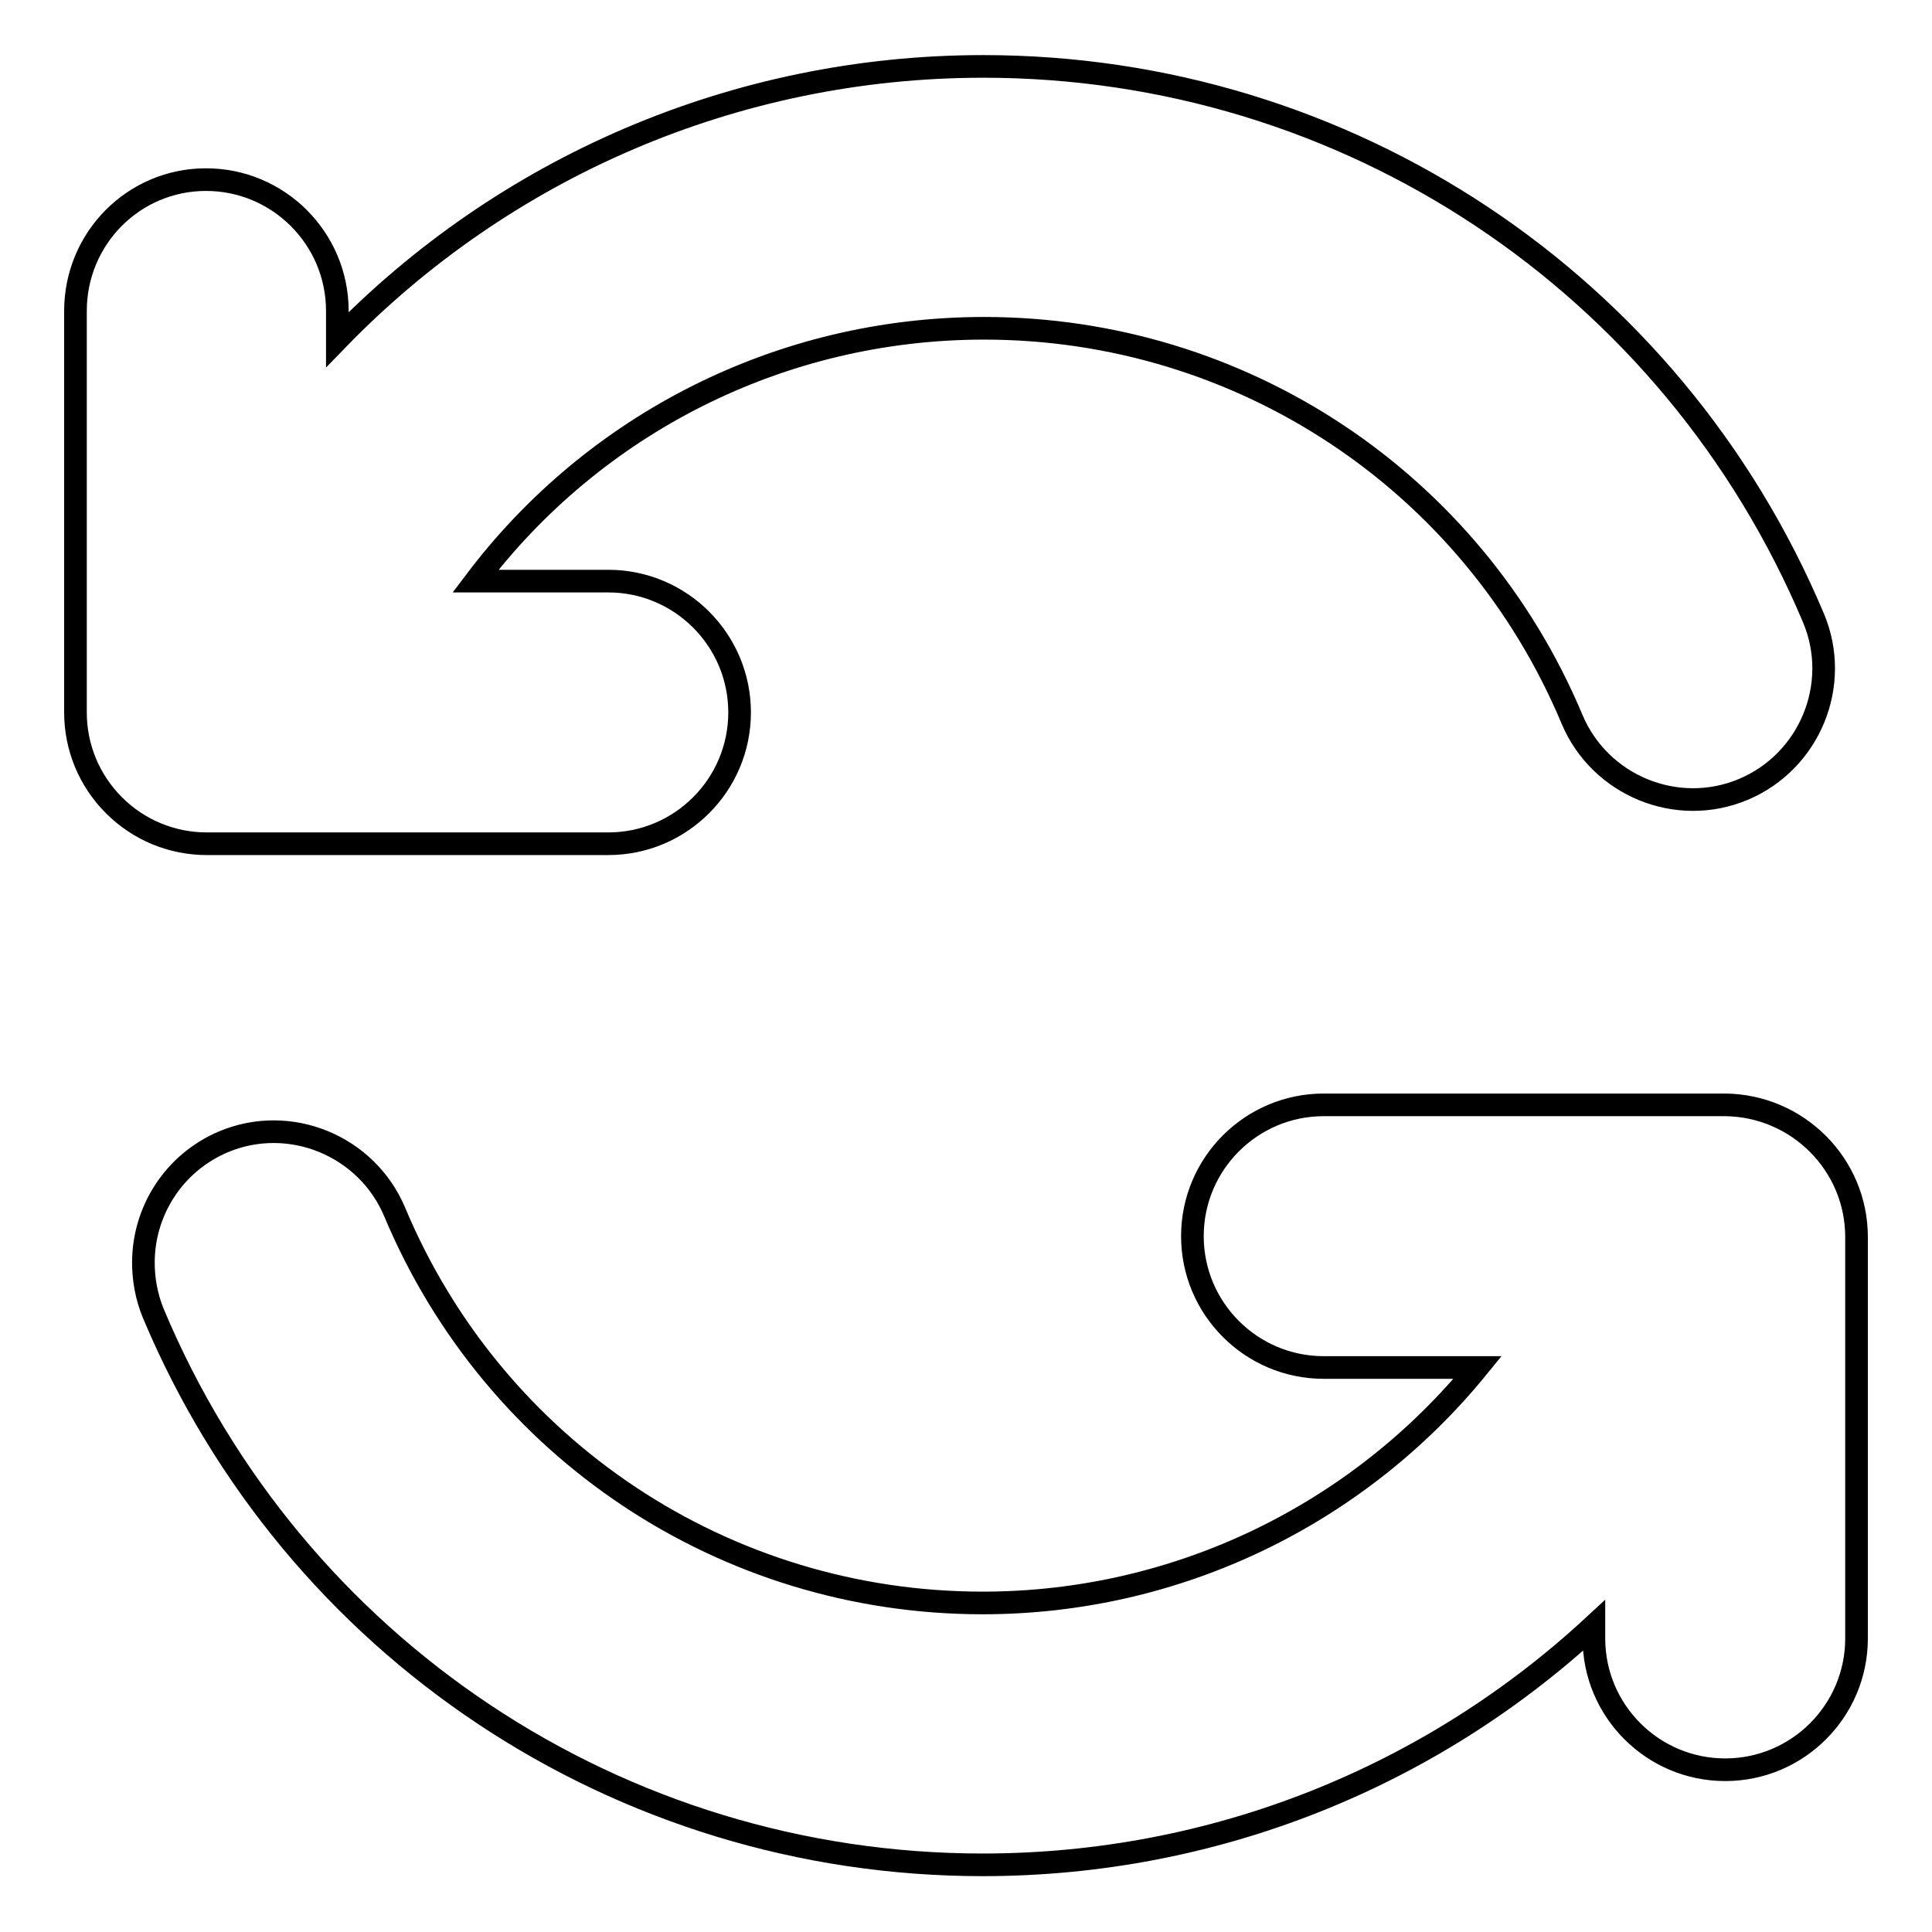 <?xml version="1.0" encoding="utf-8"?>
<!-- Svg Vector Icons : http://www.onlinewebfonts.com/icon -->
<!DOCTYPE svg PUBLIC "-//W3C//DTD SVG 1.1//EN" "http://www.w3.org/Graphics/SVG/1.1/DTD/svg11.dtd">
<svg version="1.1" xmlns="http://www.w3.org/2000/svg" xmlns:xlink="http://www.w3.org/1999/xlink" x="0px" y="0px" viewBox="0 0 256 256" enable-background="new 0 0 256 256" xml:space="preserve">
<g><g><path stroke-width="3" fill-opacity="0" stroke="#000000"  d="M246,163.9v53.2c0,9.6-7.8,17.4-17.4,17.4c-9.6,0-17.4-7.8-17.4-17.4v-1.7c-21.6,20-50.2,31.7-81,31.7c-48.1,0-91.3-28.7-109.9-73.1c-0.9-2.2-1.3-4.5-1.3-6.7c0-6.8,4-13.2,10.6-16c8.8-3.7,19,0.5,22.7,9.3c13.2,31.5,43.8,51.8,77.9,51.8c25.9,0,49.8-11.8,65.6-31.2h-20.4c-9.6,0-17.4-7.8-17.4-17.4c0-9.6,7.8-17.4,17.4-17.4h53.2C238.2,146.5,246,154.3,246,163.9z M80.6,111.8c9.6,0,17.4-7.8,17.4-17.4s-7.8-17.4-17.4-17.4H63c15.7-20.8,40.4-33.5,67.4-33.5c34.1,0,64.7,20.3,77.9,51.8c3.7,8.8,13.9,13,22.7,9.3c8.8-3.7,13-13.9,9.3-22.7C221.6,37.5,178.5,8.8,130.3,8.8c-33,0-63.6,13.5-85.6,36.2v-3.8c0-9.6-7.8-17.4-17.4-17.4c-9.6,0-17.3,7.8-17.3,17.4v53.2c0,4.6,1.8,9,5.1,12.3c3.3,3.3,7.7,5.1,12.3,5.1L80.6,111.8L80.6,111.8z"/></g></g>
</svg>